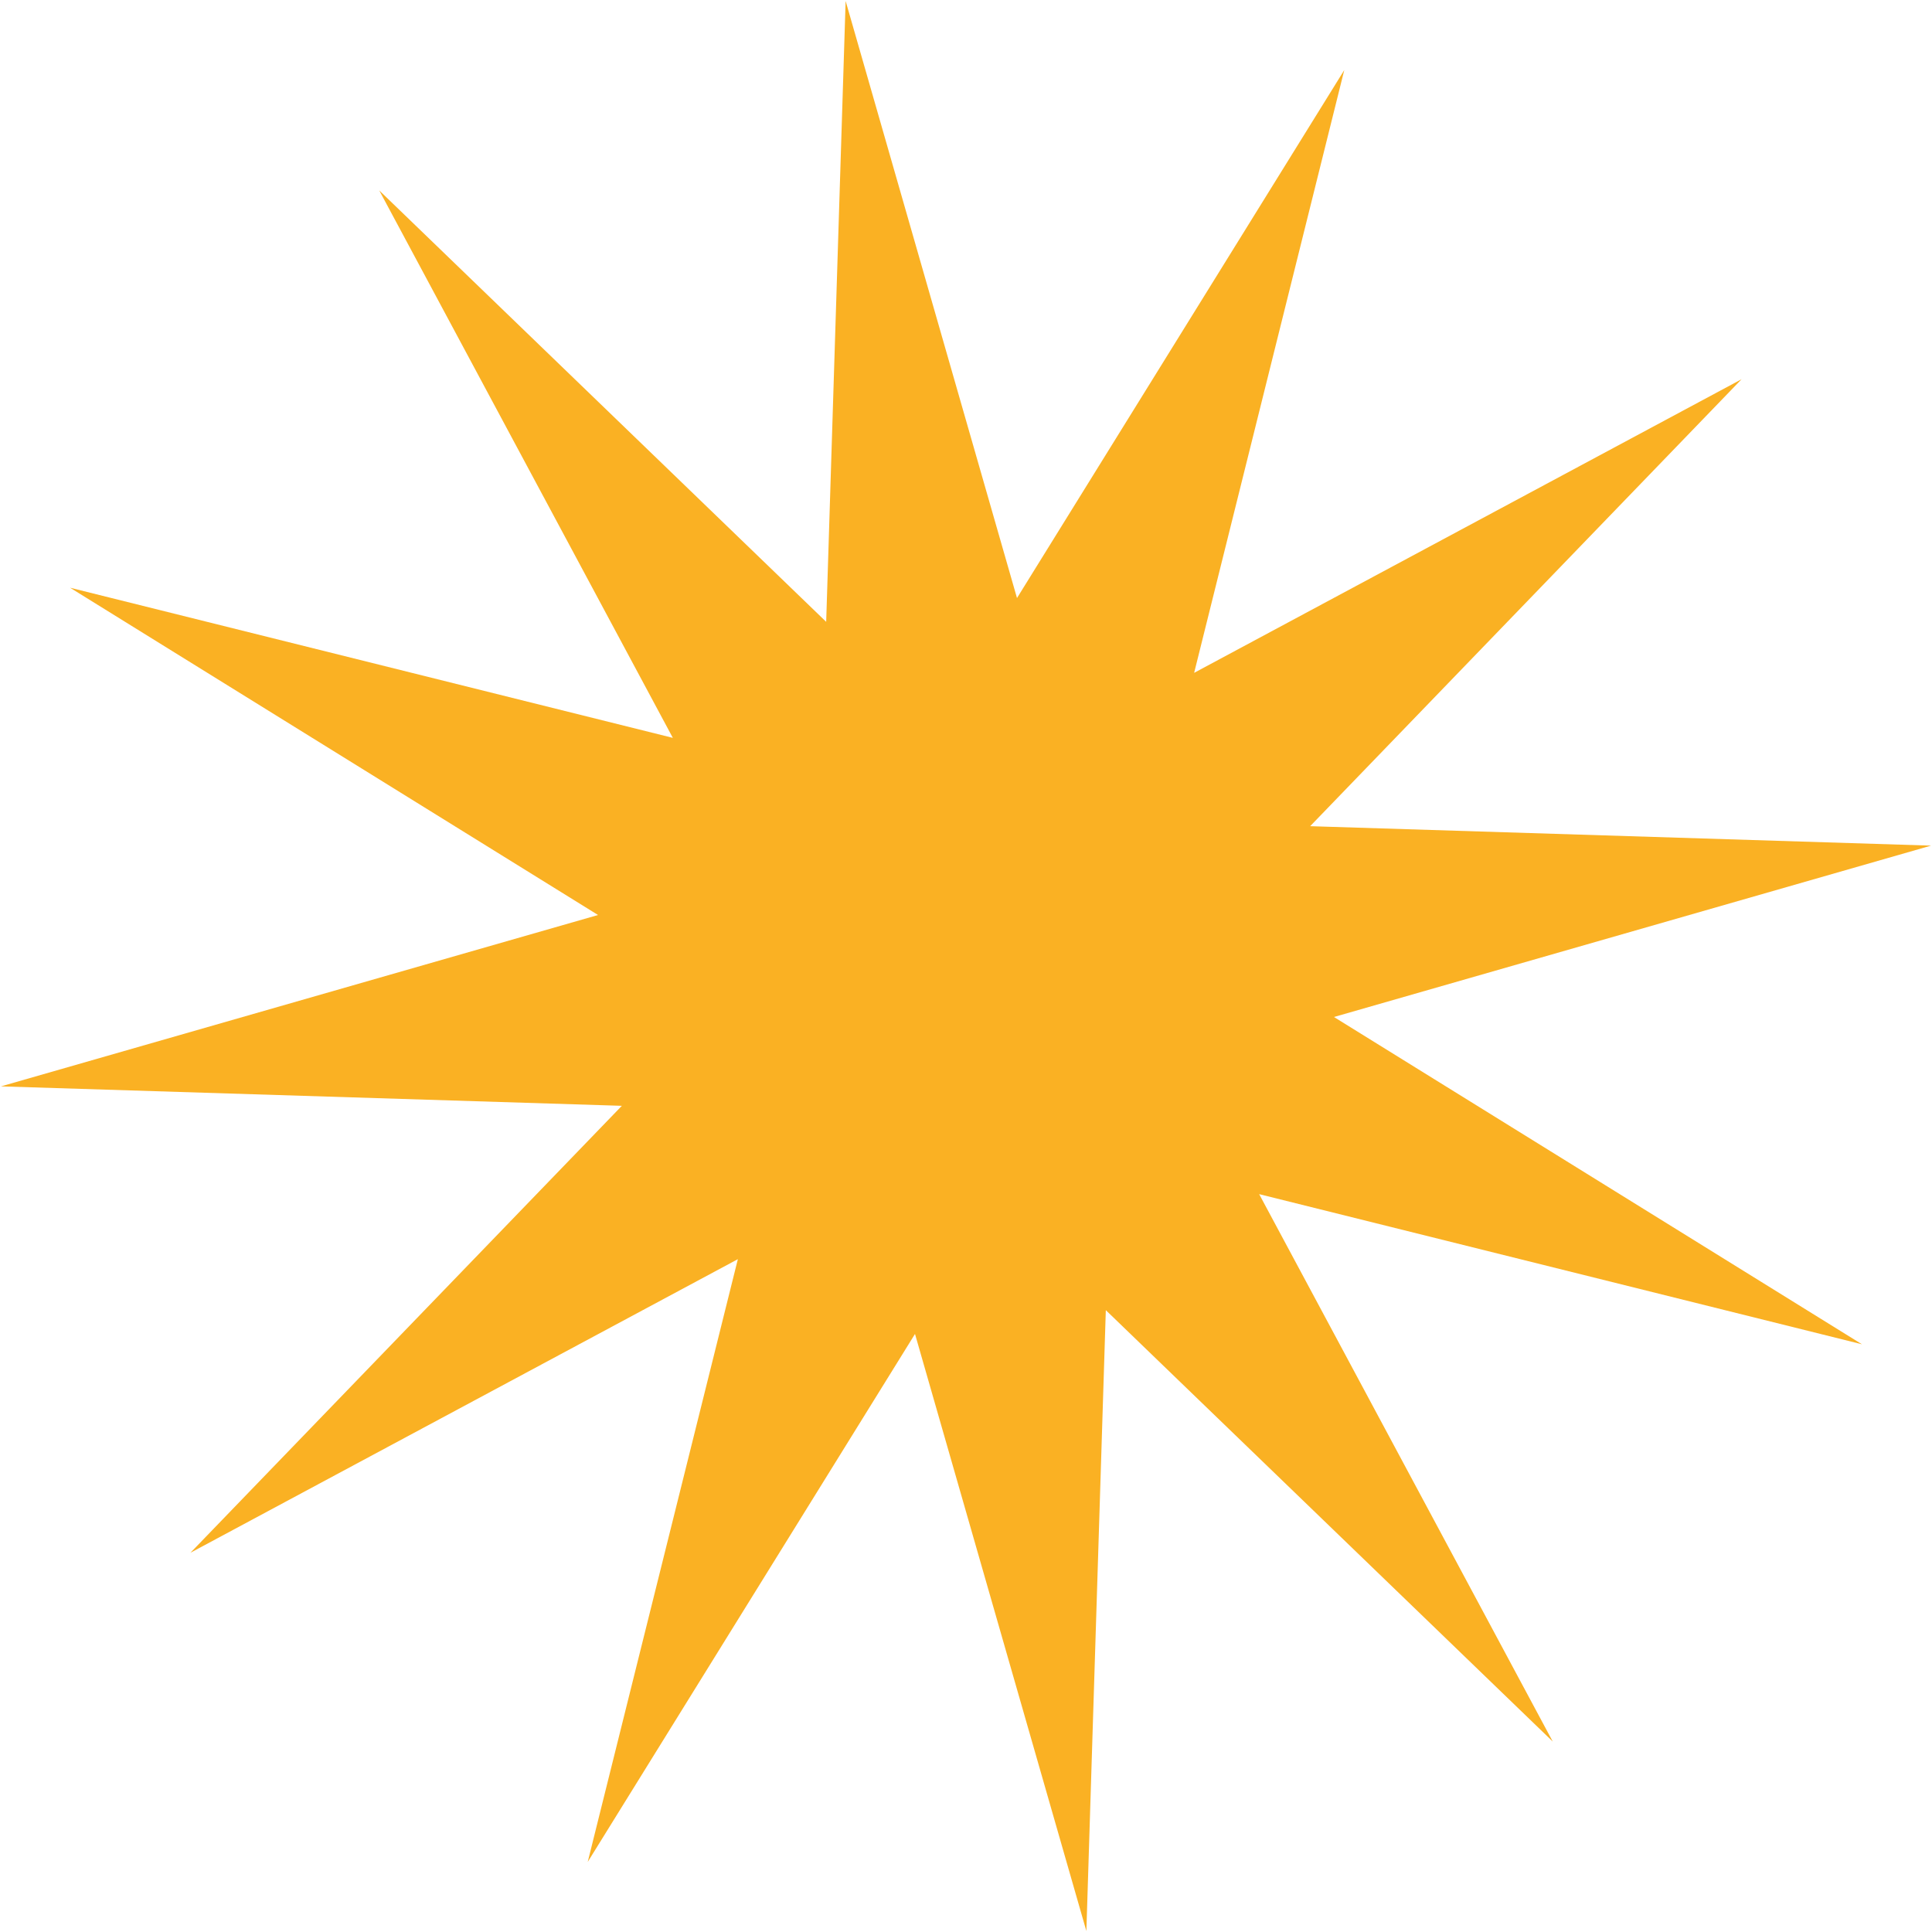 <svg width="296" height="296" viewBox="0 0 296 296" fill="none" xmlns="http://www.w3.org/2000/svg">
<path d="M205.956 10.733L182.953 103.085L266.825 58.101L200.728 126.579L295.854 129.558L204.374 155.813L285.267 205.956L192.915 182.953L237.899 266.824L169.421 200.728L166.442 295.854L140.187 204.374L90.044 285.266L113.047 192.915L29.176 237.898L95.272 169.421L0.146 166.442L91.626 140.187L10.734 90.044L103.085 113.047L58.102 29.175L126.579 95.272L129.558 0.146L155.813 91.626L205.956 10.733Z" fill="#FAB123"/>
</svg>
